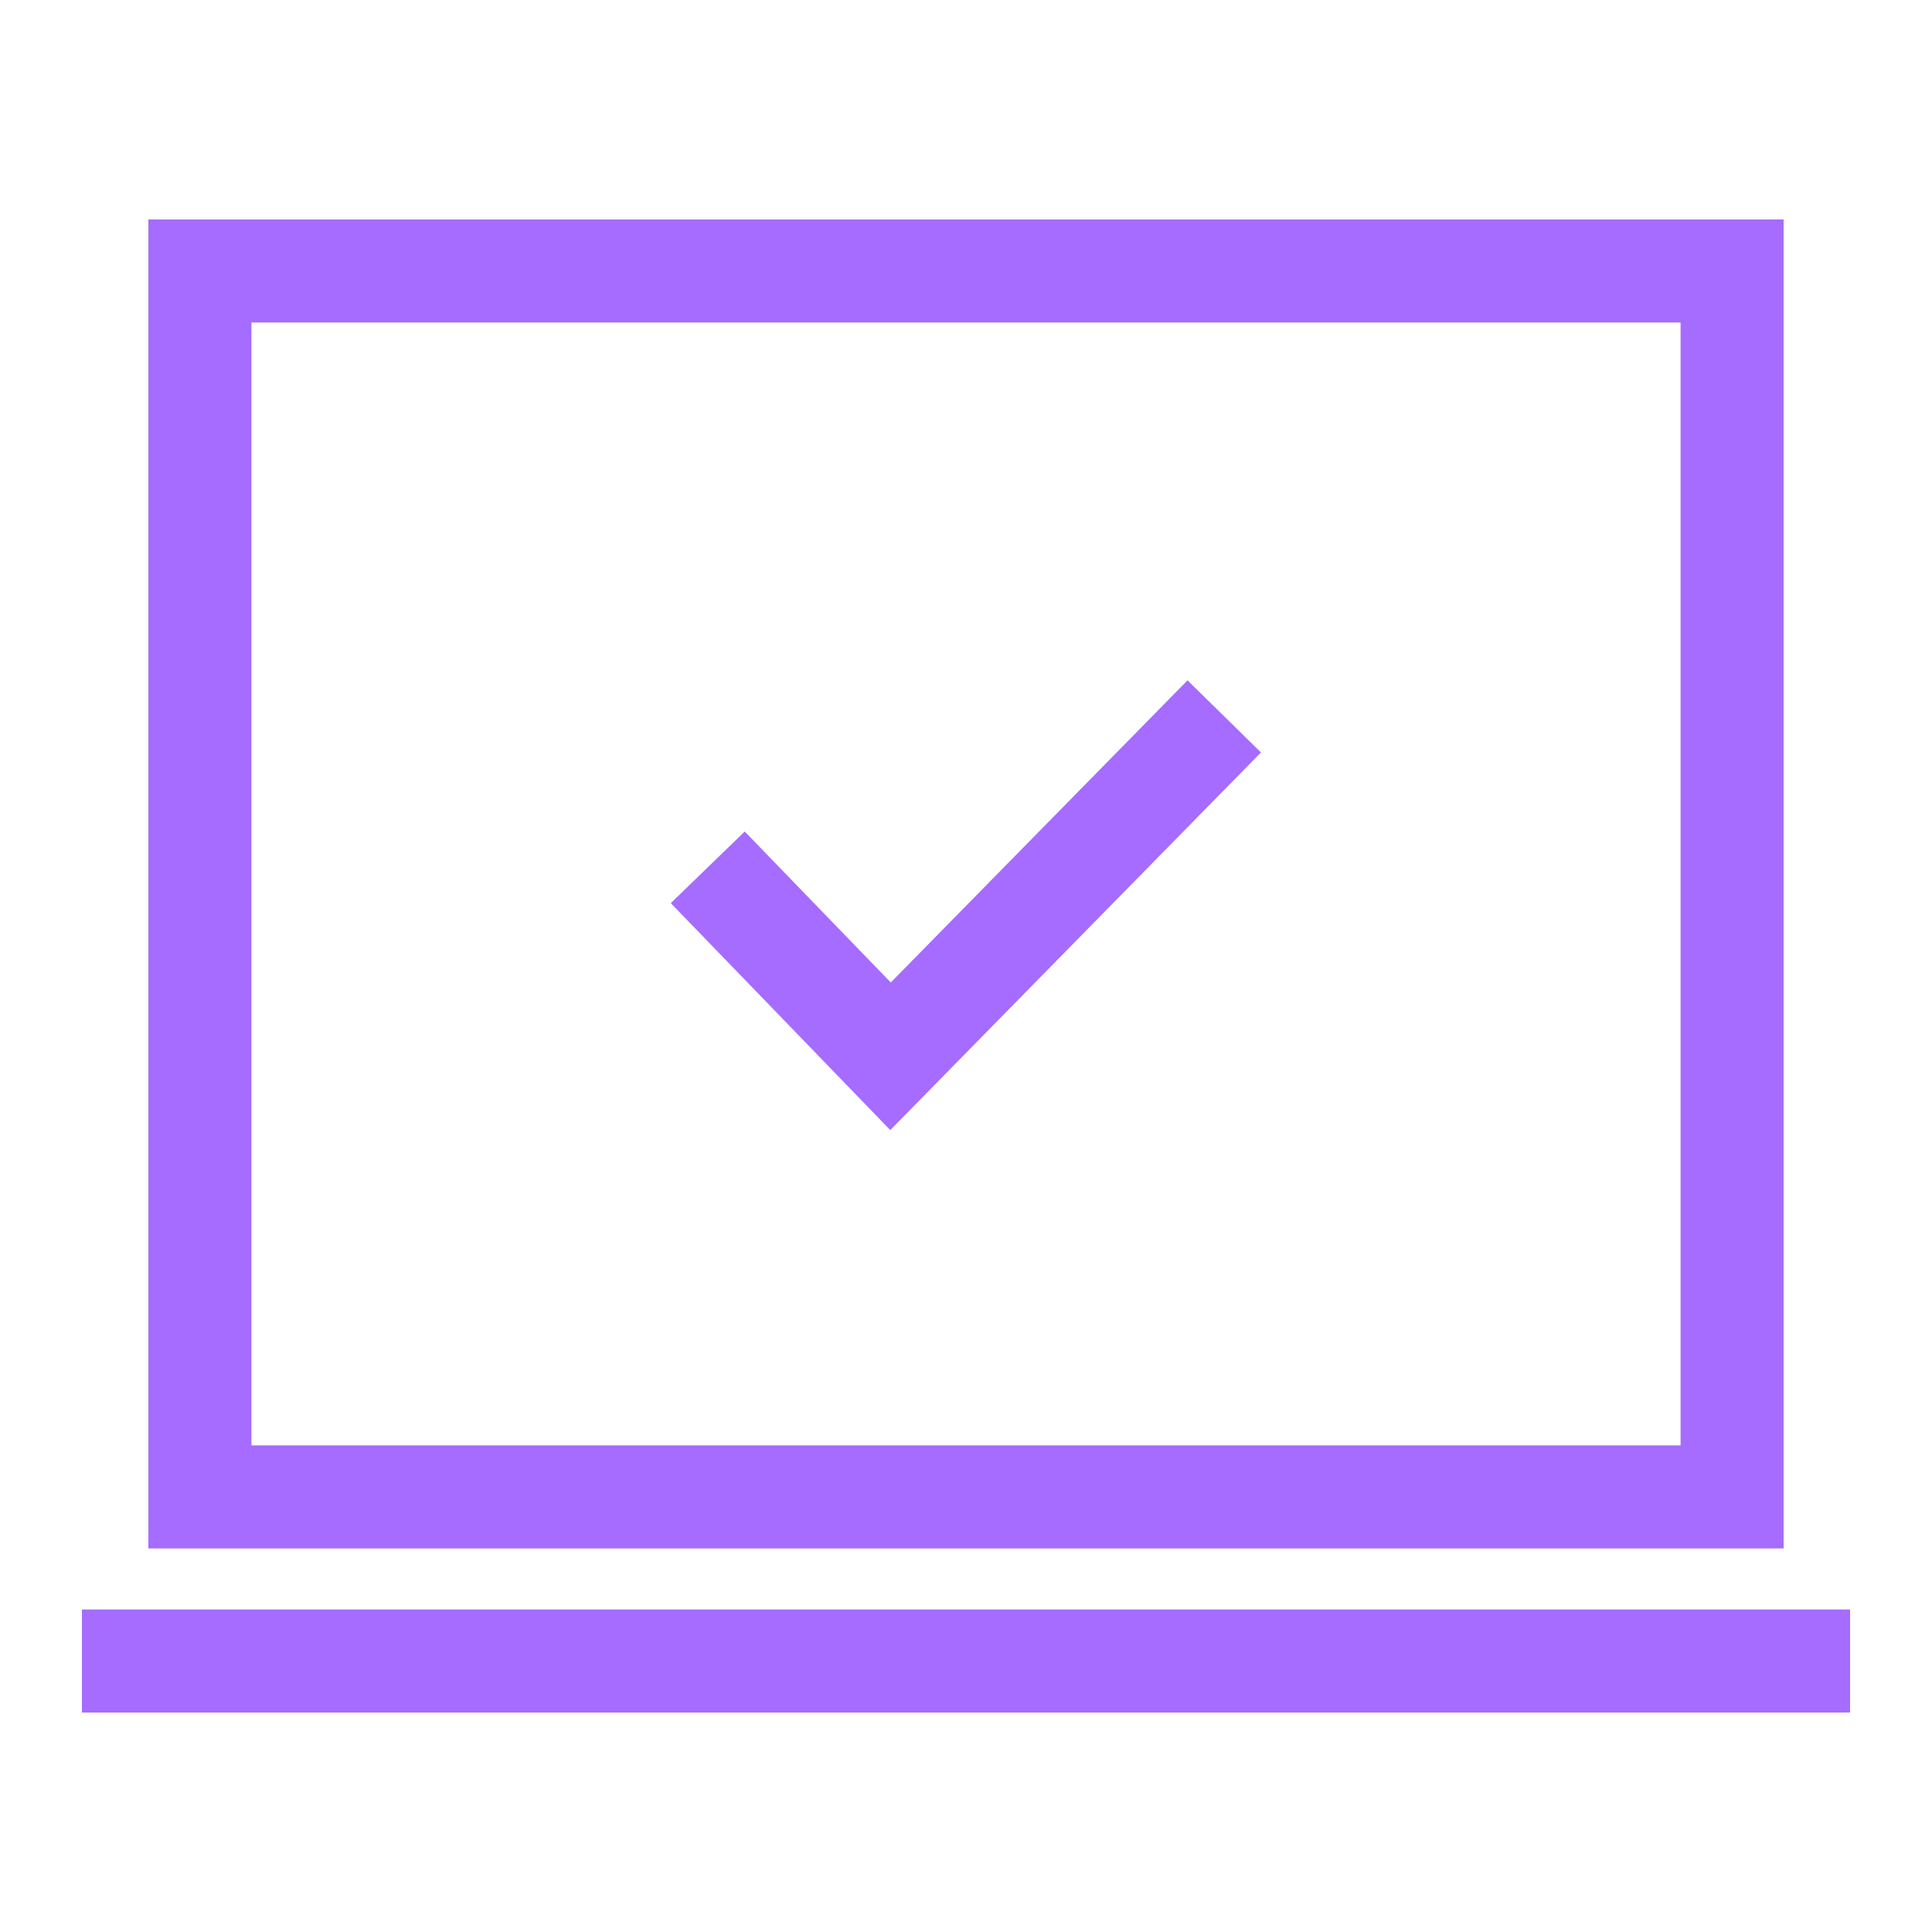 <?xml version="1.0" encoding="UTF-8"?> <svg xmlns="http://www.w3.org/2000/svg" width="75" height="75" viewBox="0 0 75 75" fill="none"><path d="M69.24 60.11H5.76V8.52H69.24V60.11ZM9.76 56.11H65.24V12.52H9.76V56.11Z" fill="#A56CFF"></path><path d="M71.82 62.48H3.18V66.48H71.82V62.48Z" fill="#A56CFF"></path><path d="M34.56 43.87L26.04 35.06L28.91 32.28L34.58 38.14L46.1 26.41L48.95 29.21L34.56 43.87Z" fill="#A56CFF"></path></svg> 